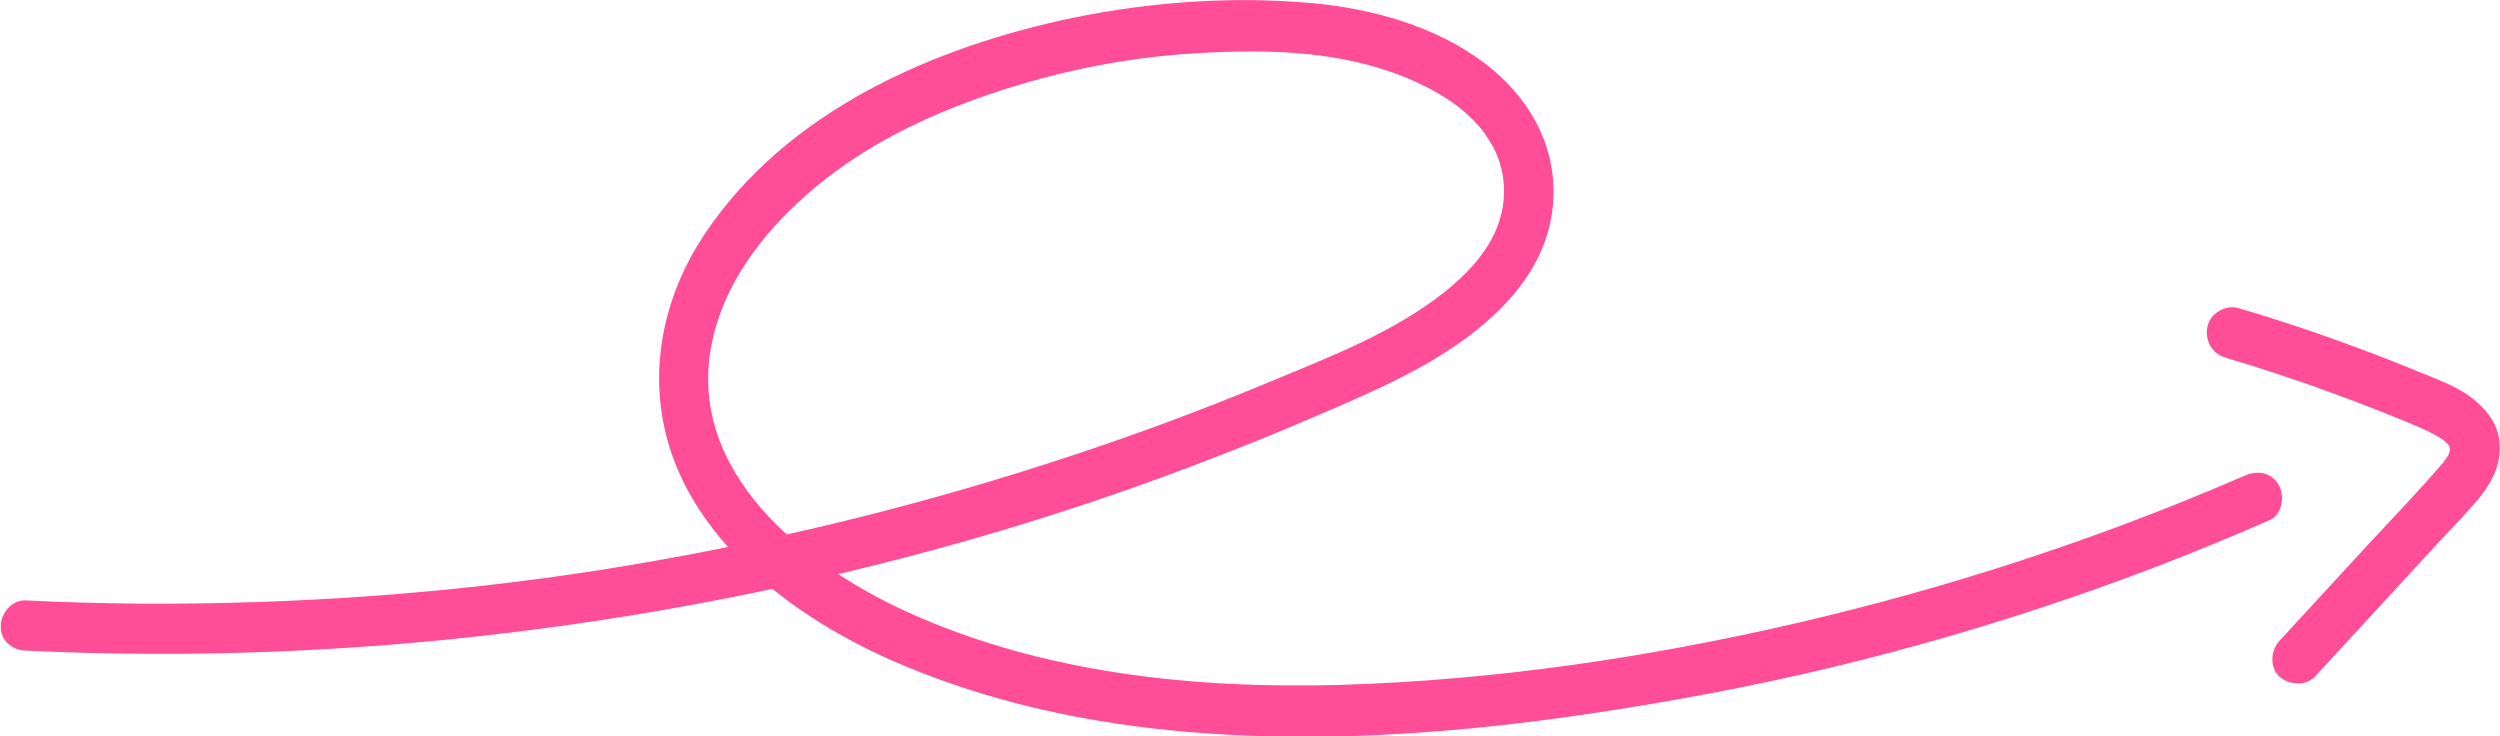 <?xml version="1.0" encoding="UTF-8"?> <svg xmlns="http://www.w3.org/2000/svg" width="146" height="43" viewBox="0 0 146 43" fill="none"><g clip-path="url(#clip0)"><path d="M1.479 37.995C10.911 38.447 20.389 38.09 29.773 36.946C39.205 35.802 48.543 33.895 57.669 31.225C62.221 29.89 66.725 28.365 71.159 26.625C73.412 25.767 75.617 24.837 77.822 23.884C79.699 23.073 81.576 22.239 83.359 21.214C86.503 19.402 89.811 16.685 90.562 12.871C91.289 9.129 89.553 5.84 86.644 3.647C83.805 1.526 80.192 0.524 76.72 0.191C72.051 -0.238 67.312 0.095 62.737 1.025C54.572 2.717 45.938 6.46 41.129 13.706C38.923 17.019 37.938 21.047 38.806 25.004C39.651 28.913 42.278 32.179 45.352 34.586C48.73 37.256 52.719 39.043 56.778 40.33C61.118 41.713 65.669 42.476 70.197 42.809C79.511 43.501 88.99 42.452 98.163 40.807C107.618 39.139 116.909 36.541 125.895 33.108C128.123 32.25 130.352 31.344 132.558 30.367C133.285 30.057 133.449 28.961 133.074 28.317C132.628 27.554 131.807 27.459 131.056 27.793C122.657 31.44 113.906 34.3 104.991 36.374C96.24 38.4 87.254 39.734 78.268 39.997C69.752 40.235 60.93 39.329 53.071 35.778C46.994 33.037 40.026 27.554 41.575 20.022C42.278 16.566 44.507 13.658 47.111 11.37C49.997 8.819 53.446 7.056 57.036 5.768C61.212 4.267 65.599 3.337 70.033 3.099C73.881 2.884 77.611 2.956 81.224 4.195C82.561 4.648 84.087 5.411 85.142 6.221C85.729 6.674 86.268 7.199 86.714 7.794C86.597 7.651 86.855 8.009 86.878 8.057C86.972 8.2 87.066 8.366 87.16 8.509C87.254 8.676 87.324 8.819 87.395 8.986C87.465 9.129 87.418 9.01 87.395 8.986C87.442 9.105 87.488 9.225 87.535 9.344C87.981 10.679 87.934 12.085 87.371 13.42C86.761 14.85 85.612 16.066 84.345 17.067C81.341 19.45 77.564 20.88 74.069 22.334C69.892 24.074 65.669 25.624 61.376 27.006C52.766 29.795 43.921 31.892 34.982 33.299C26.137 34.681 17.151 35.301 8.213 35.253C5.984 35.23 3.755 35.182 1.526 35.063C0.728 35.015 0.048 35.778 0.048 36.564C0.001 37.351 0.681 37.971 1.479 37.995Z" fill="#FF4D98"></path><path d="M135.232 39.472C136.827 37.732 138.423 36.016 140.018 34.276C140.816 33.418 141.613 32.536 142.411 31.678C143.185 30.844 143.983 30.033 144.71 29.175C145.578 28.127 146.188 26.959 145.93 25.528C145.719 24.432 144.898 23.598 144.03 23.002C143.138 22.43 142.129 22.072 141.144 21.667C140.088 21.238 139.033 20.809 137.977 20.427C135.584 19.522 133.167 18.711 130.727 17.996C130 17.782 129.108 18.259 128.921 19.045C128.733 19.832 129.155 20.642 129.953 20.88C132.018 21.5 134.059 22.168 136.076 22.907C137.062 23.264 138.071 23.645 139.033 24.027C139.549 24.241 140.041 24.432 140.558 24.646C140.792 24.742 141.003 24.837 141.238 24.933C141.308 24.956 141.379 24.98 141.449 25.028C141.449 25.028 141.214 24.933 141.355 24.98C141.449 25.028 141.566 25.076 141.66 25.123C142.012 25.29 142.364 25.481 142.692 25.695C142.974 25.886 142.505 25.528 142.692 25.695C142.763 25.767 142.833 25.814 142.904 25.886C142.974 25.957 143.021 26.029 143.091 26.101C143.091 26.101 142.927 25.838 142.974 25.957C142.997 26.005 143.044 26.077 143.068 26.124C143.091 26.148 143.091 26.196 143.115 26.22C143.209 26.363 143.021 25.91 143.044 26.077C143.068 26.148 143.091 26.244 143.091 26.315C143.138 26.482 143.068 25.957 143.068 26.172C143.068 26.22 143.068 26.267 143.068 26.315C143.068 26.458 142.997 26.458 143.091 26.196C143.068 26.244 143.068 26.315 143.044 26.387C143.044 26.434 142.997 26.529 142.997 26.553C142.997 26.553 143.138 26.267 143.068 26.41C143.021 26.506 142.974 26.601 142.904 26.696C142.857 26.768 142.81 26.863 142.739 26.935C142.739 26.935 142.646 27.078 142.622 27.102C142.669 27.078 142.81 26.863 142.669 27.03C141.238 28.699 139.713 30.272 138.235 31.869C136.522 33.728 134.833 35.563 133.12 37.423C132.604 37.995 132.534 38.972 133.12 39.52C133.73 40.021 134.669 40.092 135.232 39.472Z" fill="#FF4D98"></path></g><defs><clipPath id="clip0"><rect width="146" height="43" fill="white" transform="translate(0)"></rect></clipPath></defs></svg> 